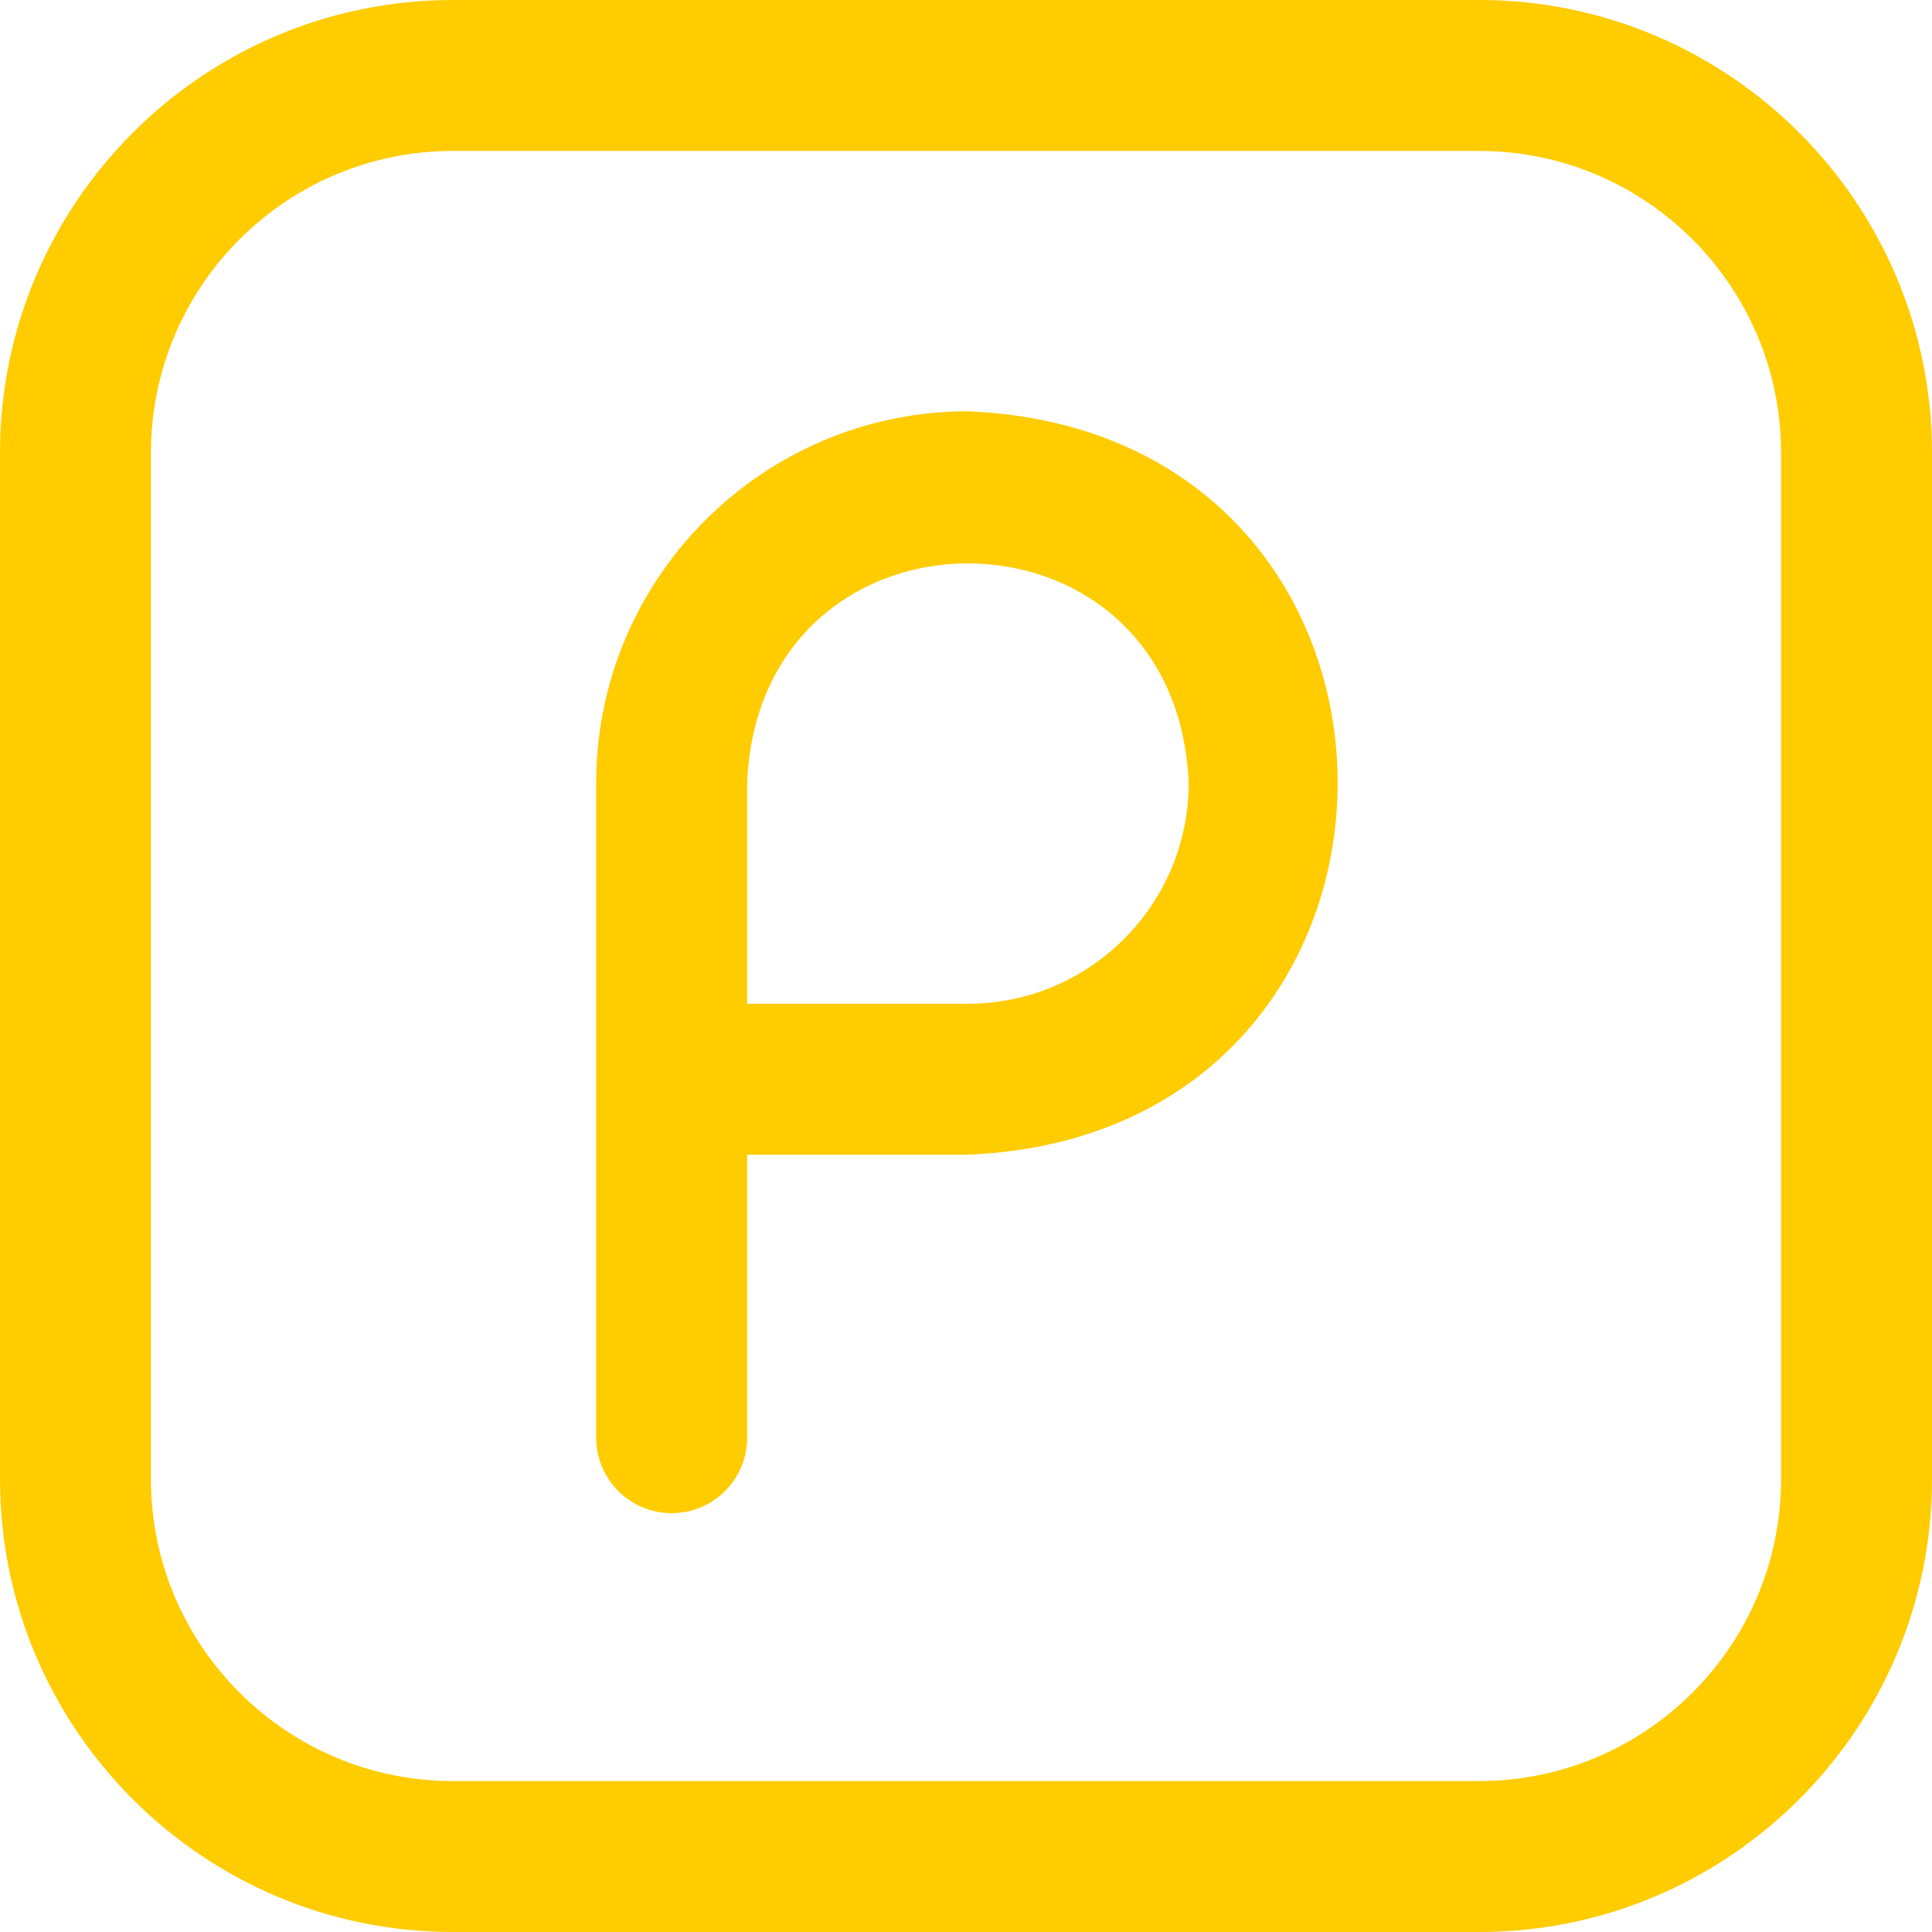 <svg width="24" height="24" viewBox="0 0 24 24" fill="none" xmlns="http://www.w3.org/2000/svg">
<path d="M18.375 24H5.625C2.523 24 0 21.477 0 18.375V5.625C0 2.523 2.523 0 5.625 0H18.375C21.477 0 24 2.523 24 5.625V18.375C24 21.477 21.477 24 18.375 24ZM5.625 1.875C3.557 1.875 1.875 3.557 1.875 5.625V18.375C1.875 20.443 3.557 22.125 5.625 22.125H18.375C20.443 22.125 22.125 20.443 22.125 18.375V5.625C22.125 3.557 20.443 1.875 18.375 1.875H5.625ZM8.344 18.797C7.826 18.797 7.406 18.377 7.406 17.859V9.727C7.406 7.181 9.478 5.109 12.023 5.109C18.149 5.363 18.147 14.091 12.023 14.344H9.281V17.859C9.281 18.377 8.862 18.797 8.344 18.797ZM9.281 12.469H12.023C13.536 12.469 14.766 11.239 14.766 9.727C14.615 6.088 9.431 6.09 9.281 9.727V12.469Z" fill="#FFCC00"/>
</svg>

